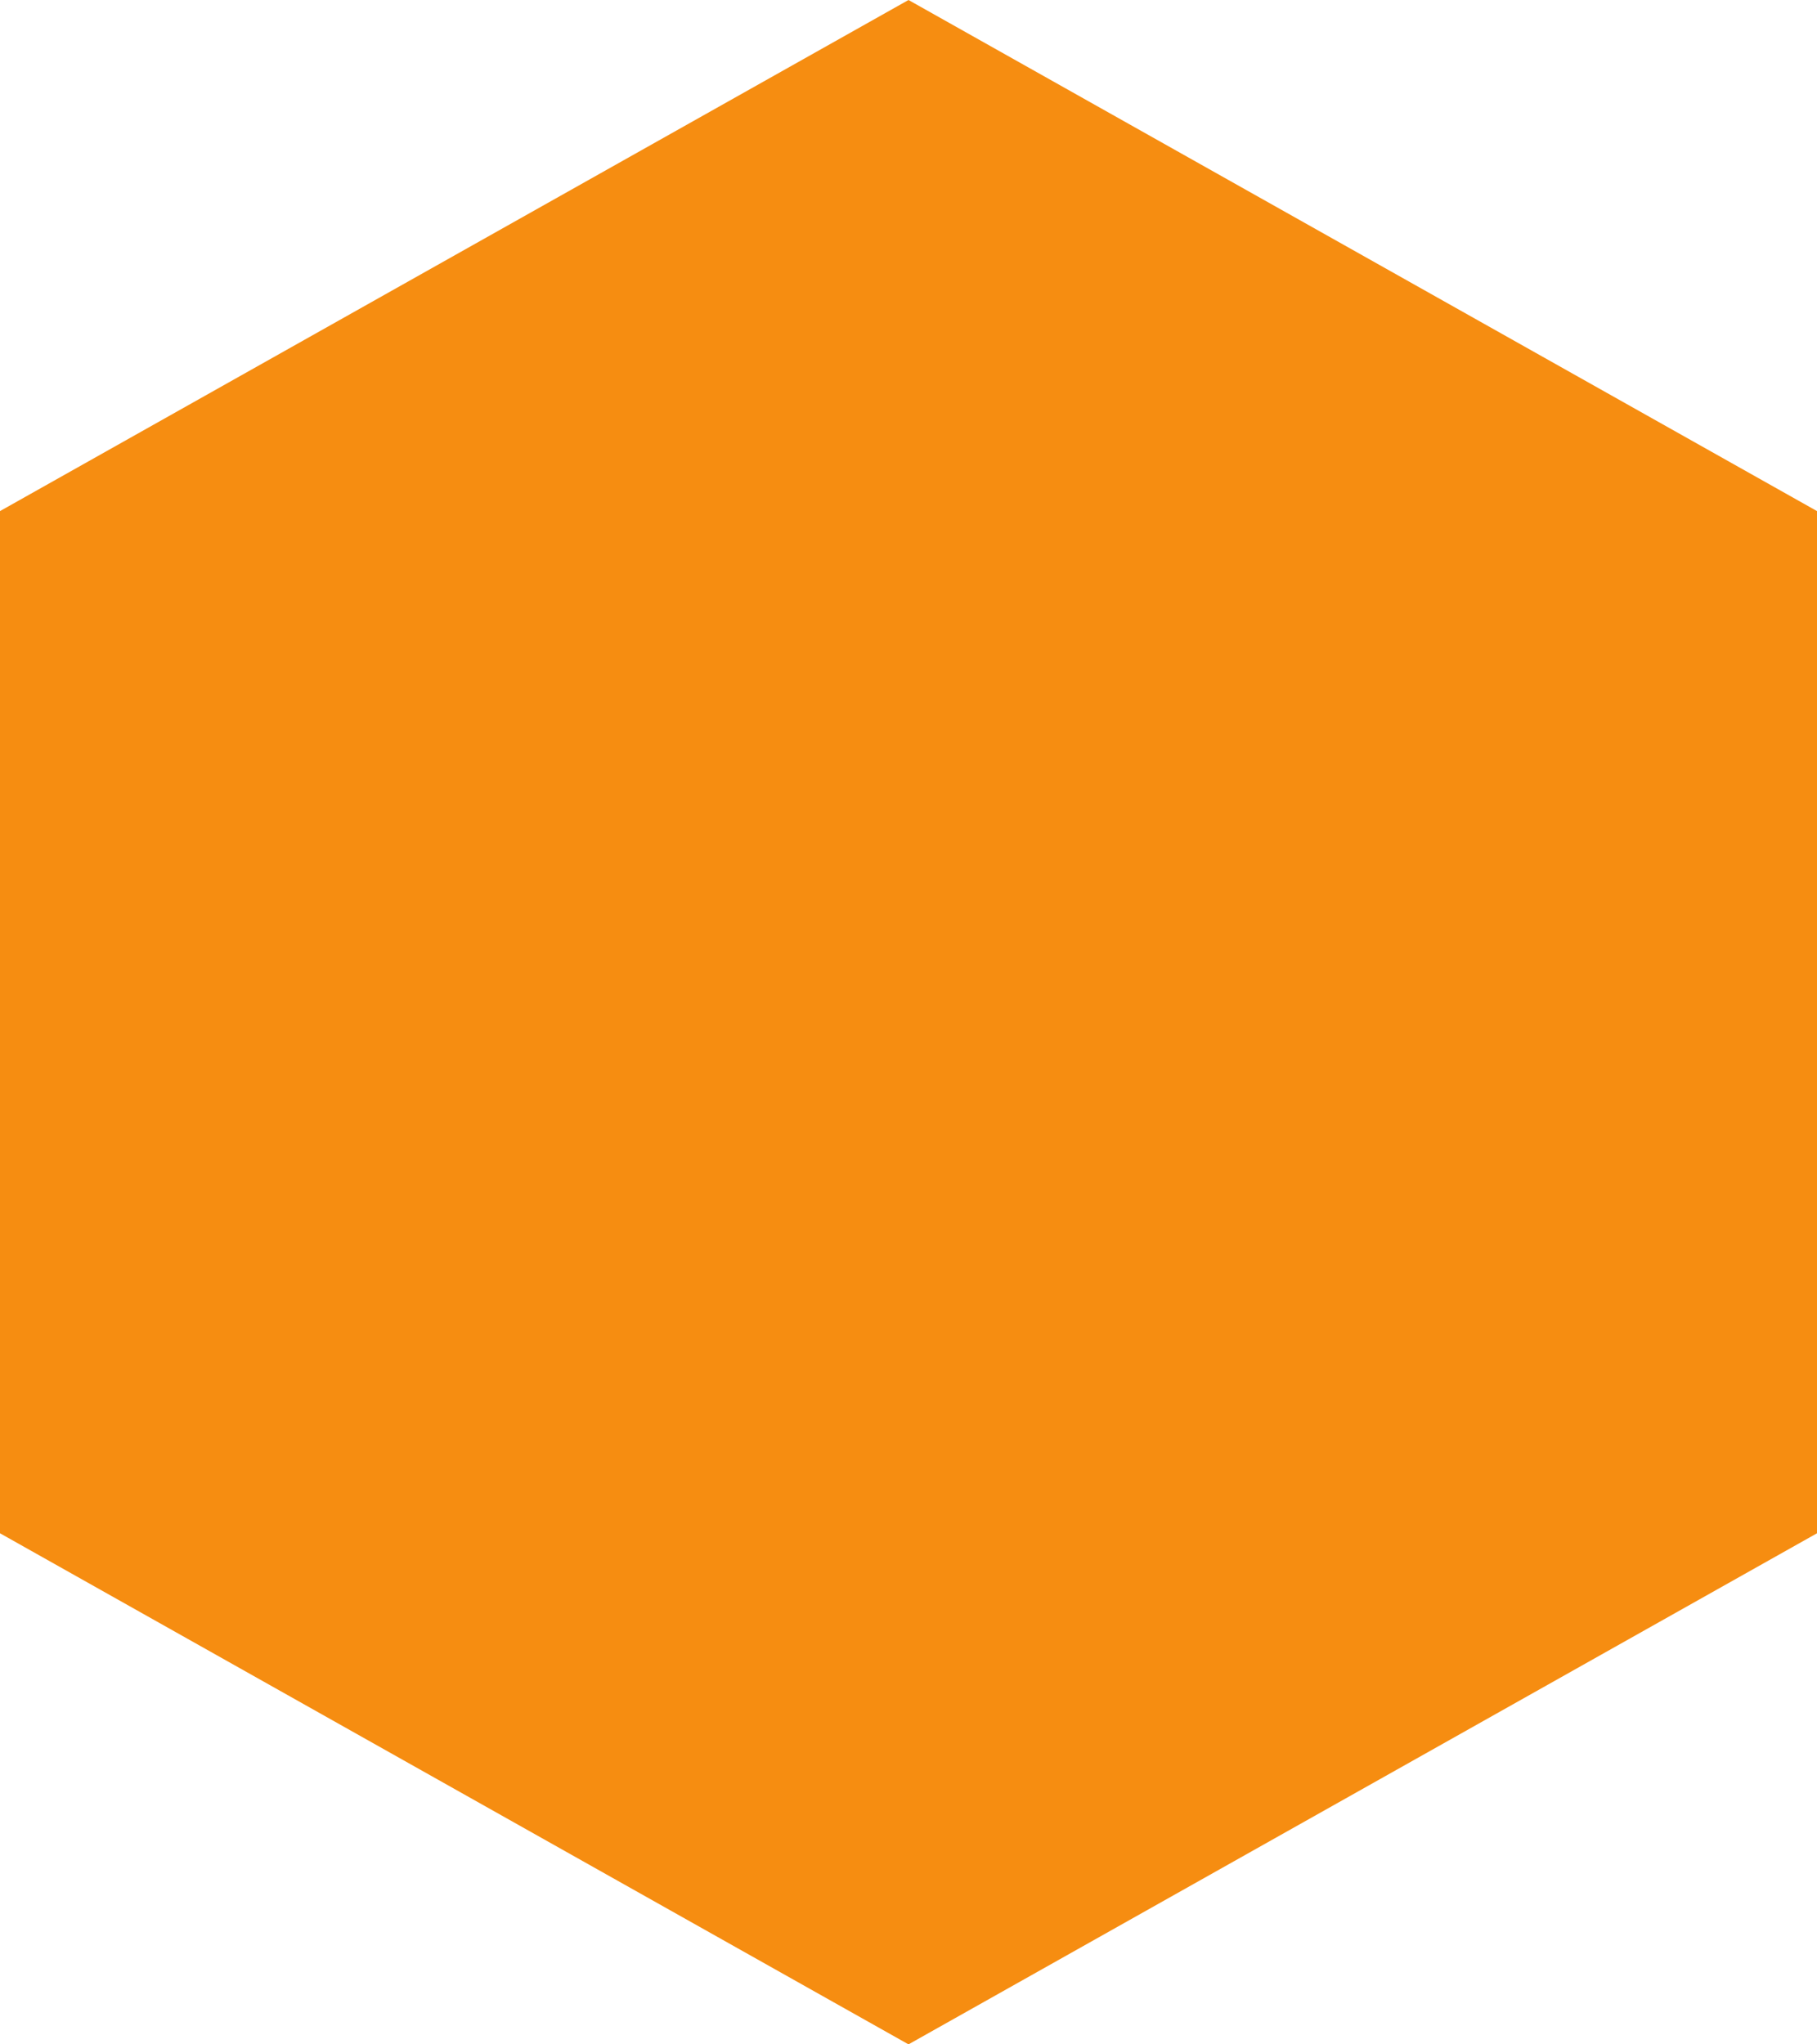 <svg xmlns="http://www.w3.org/2000/svg" width="16" height="18" viewBox="0 0 16 18">
  <path id="パス_1151" data-name="パス 1151" d="M-713.335,157.923l-8,4.5v9l8,4.5,8-4.5v-9Z" transform="translate(721.335 -157.923)" fill="#f68d11"/>
</svg>
